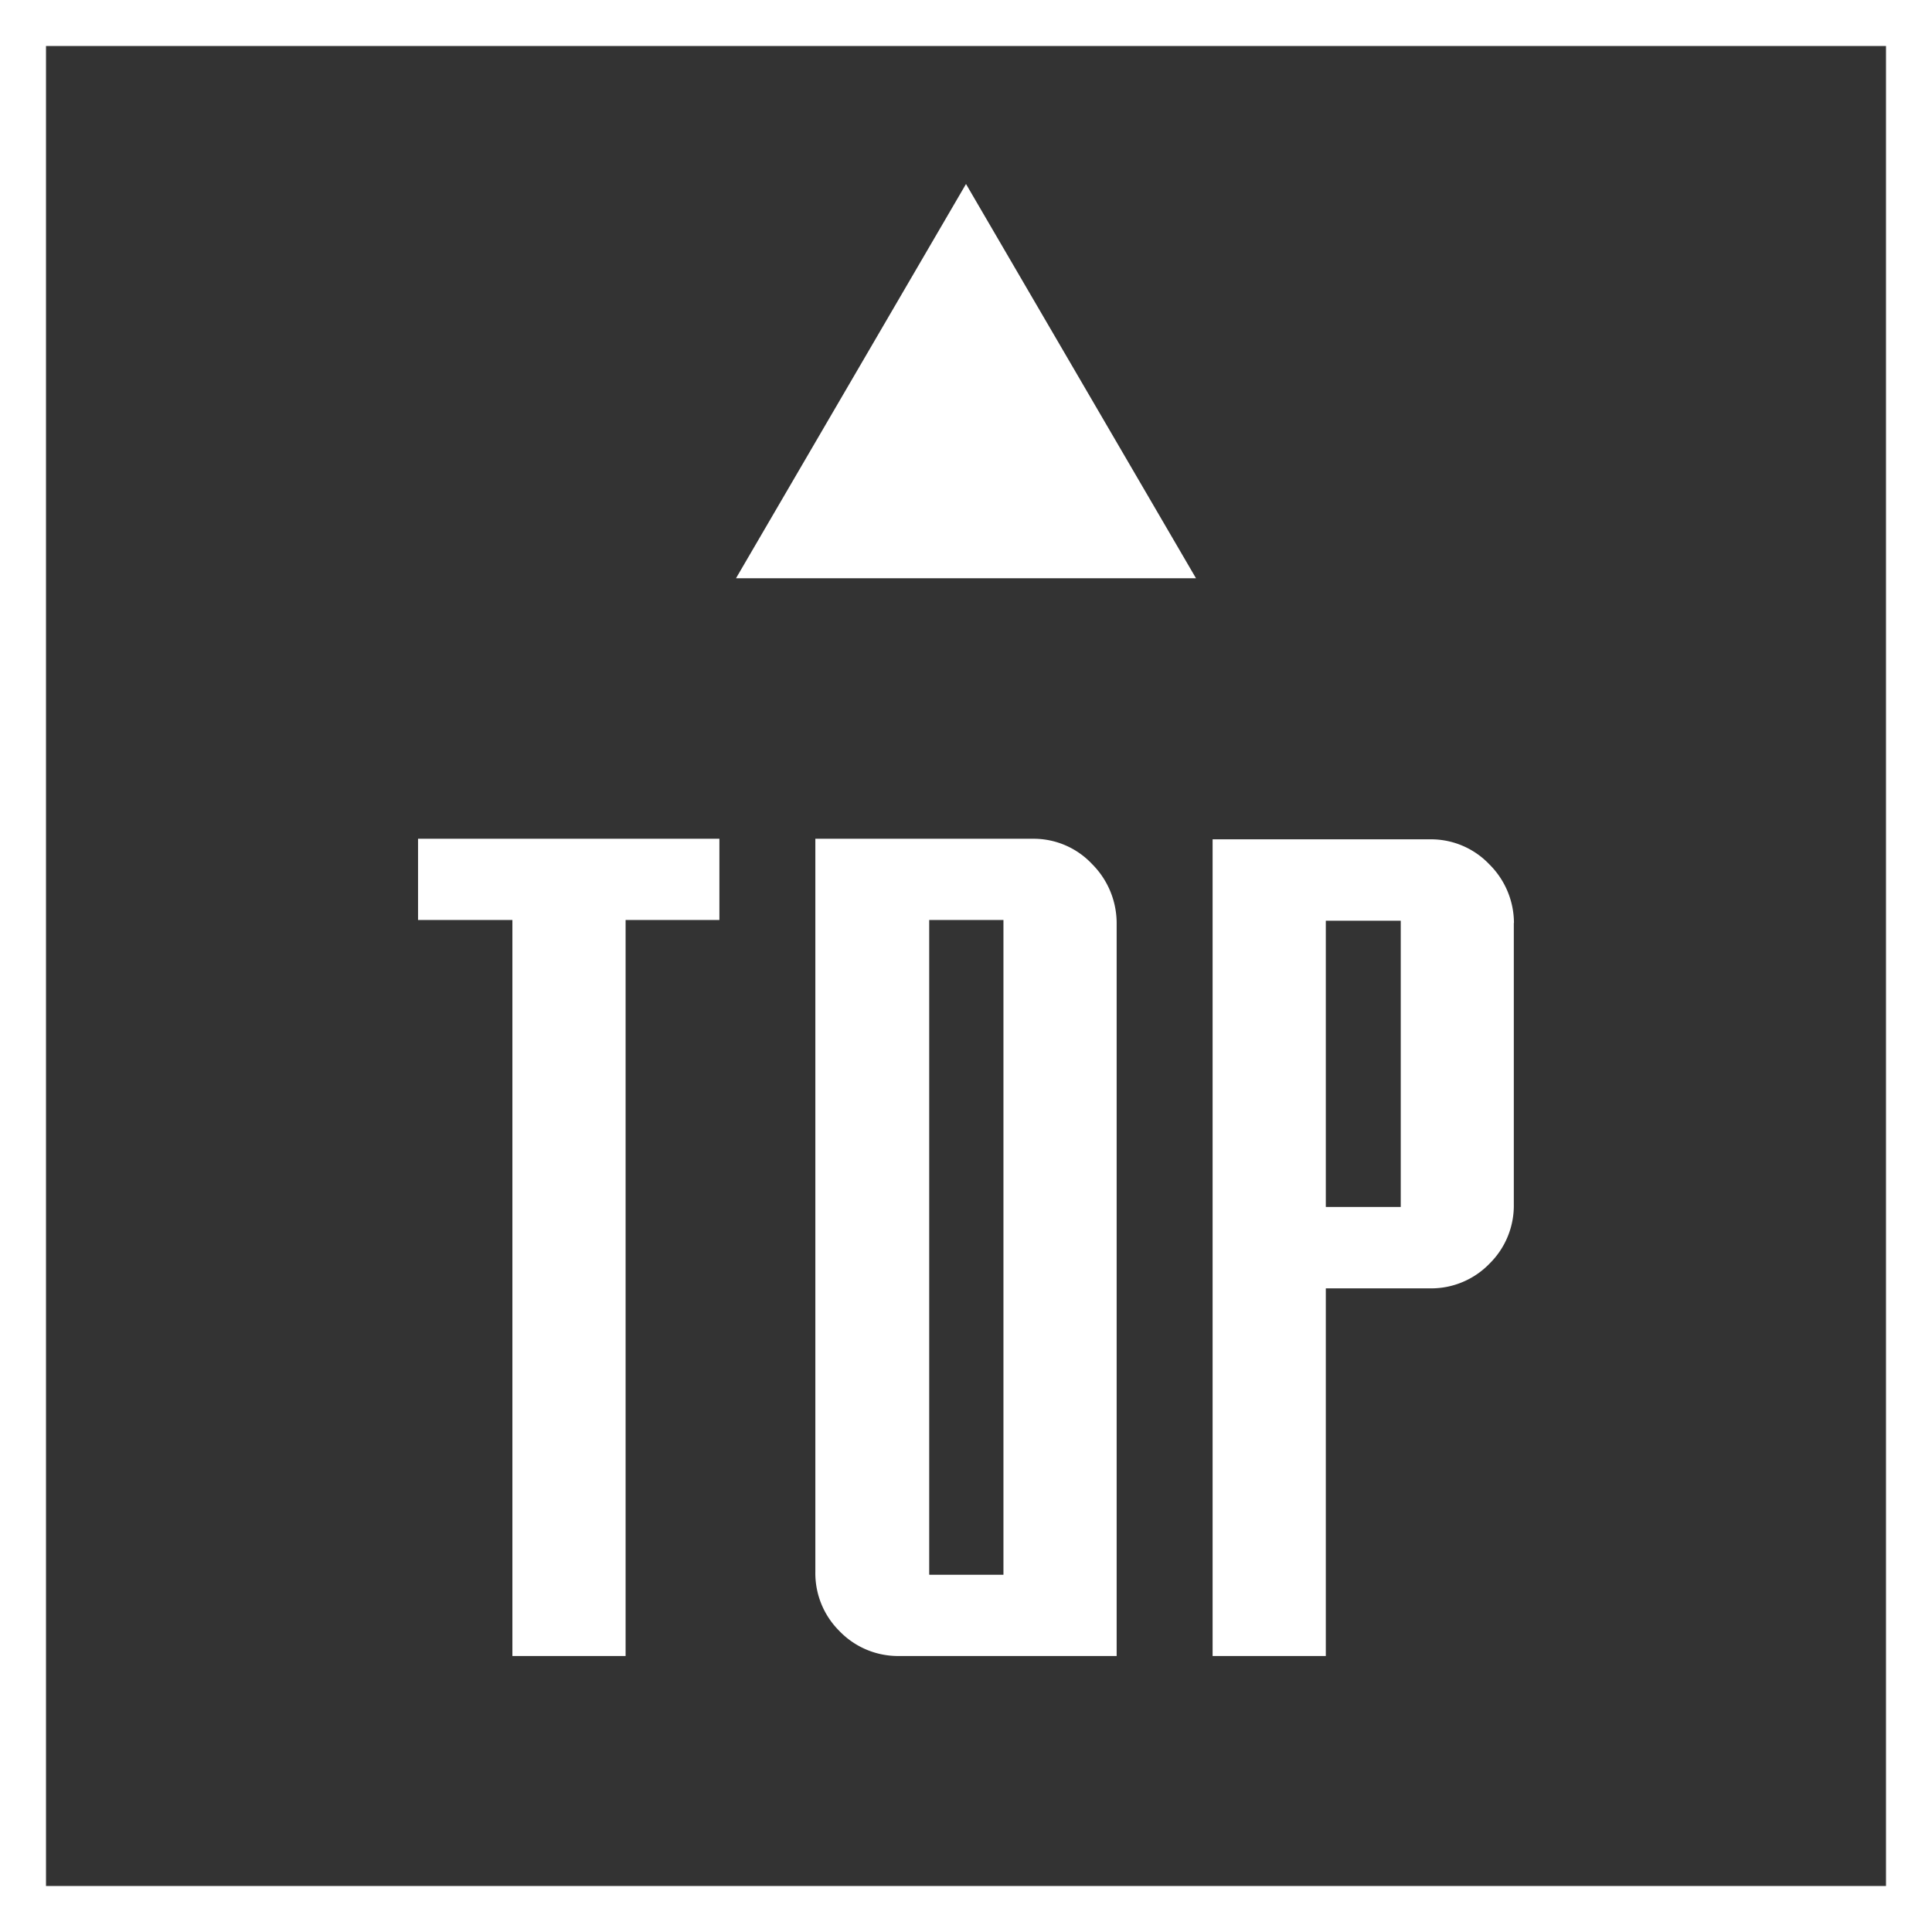 <svg xmlns="http://www.w3.org/2000/svg" width="42" height="42" viewBox="0 0 42 42">
  <rect x="0" y="0" width="42" height="42" fill="#333333" stroke="none"/>
  <g id="组_26412" data-name="组 26412" transform="translate(5579 -217)">
    <g id="组_26090" data-name="组 26090" transform="translate(-5574 221)">
      <g id="组_26092" data-name="组 26092">
        <path id="路径_151189" data-name="路径 151189" d="M-11.912-17.766h6.551V-16H-7.4V0H-9.861V-16h-2.051Zm13.383,0a1.742,1.742,0,0,1,1.271.551,1.819,1.819,0,0,1,.533,1.277V0H-1.471A1.765,1.765,0,0,1-2.754-.545a1.769,1.769,0,0,1-.521-1.283V-17.766Zm-2.262,16H.814V-16H-.8V-1.77Zm12.7-14.168V-9.82a1.769,1.769,0,0,1-.521,1.283,1.765,1.765,0,0,1-1.283.545H7.822V0H5.361V-17.754h4.746a1.752,1.752,0,0,1,1.271.545A1.8,1.8,0,0,1,11.912-15.937ZM9.451-9.762v-6.223H7.822v6.223Z" transform="translate(16 32)" fill="#fff"/>
        <path id="多边形_139" data-name="多边形 139" d="M5,0l5,8.571H0Z" transform="translate(11)" fill="#fff"/>
      </g>
    </g>
    <g id="矩形_28411" data-name="矩形 28411" transform="translate(-5579 217)" fill="none" stroke="#fff" stroke-width="1">
      <rect width="42" height="42" stroke="none"/>
      <rect x="0.5" y="0.5" width="41" height="41" fill="none"/>
    </g>
  </g>
</svg>

